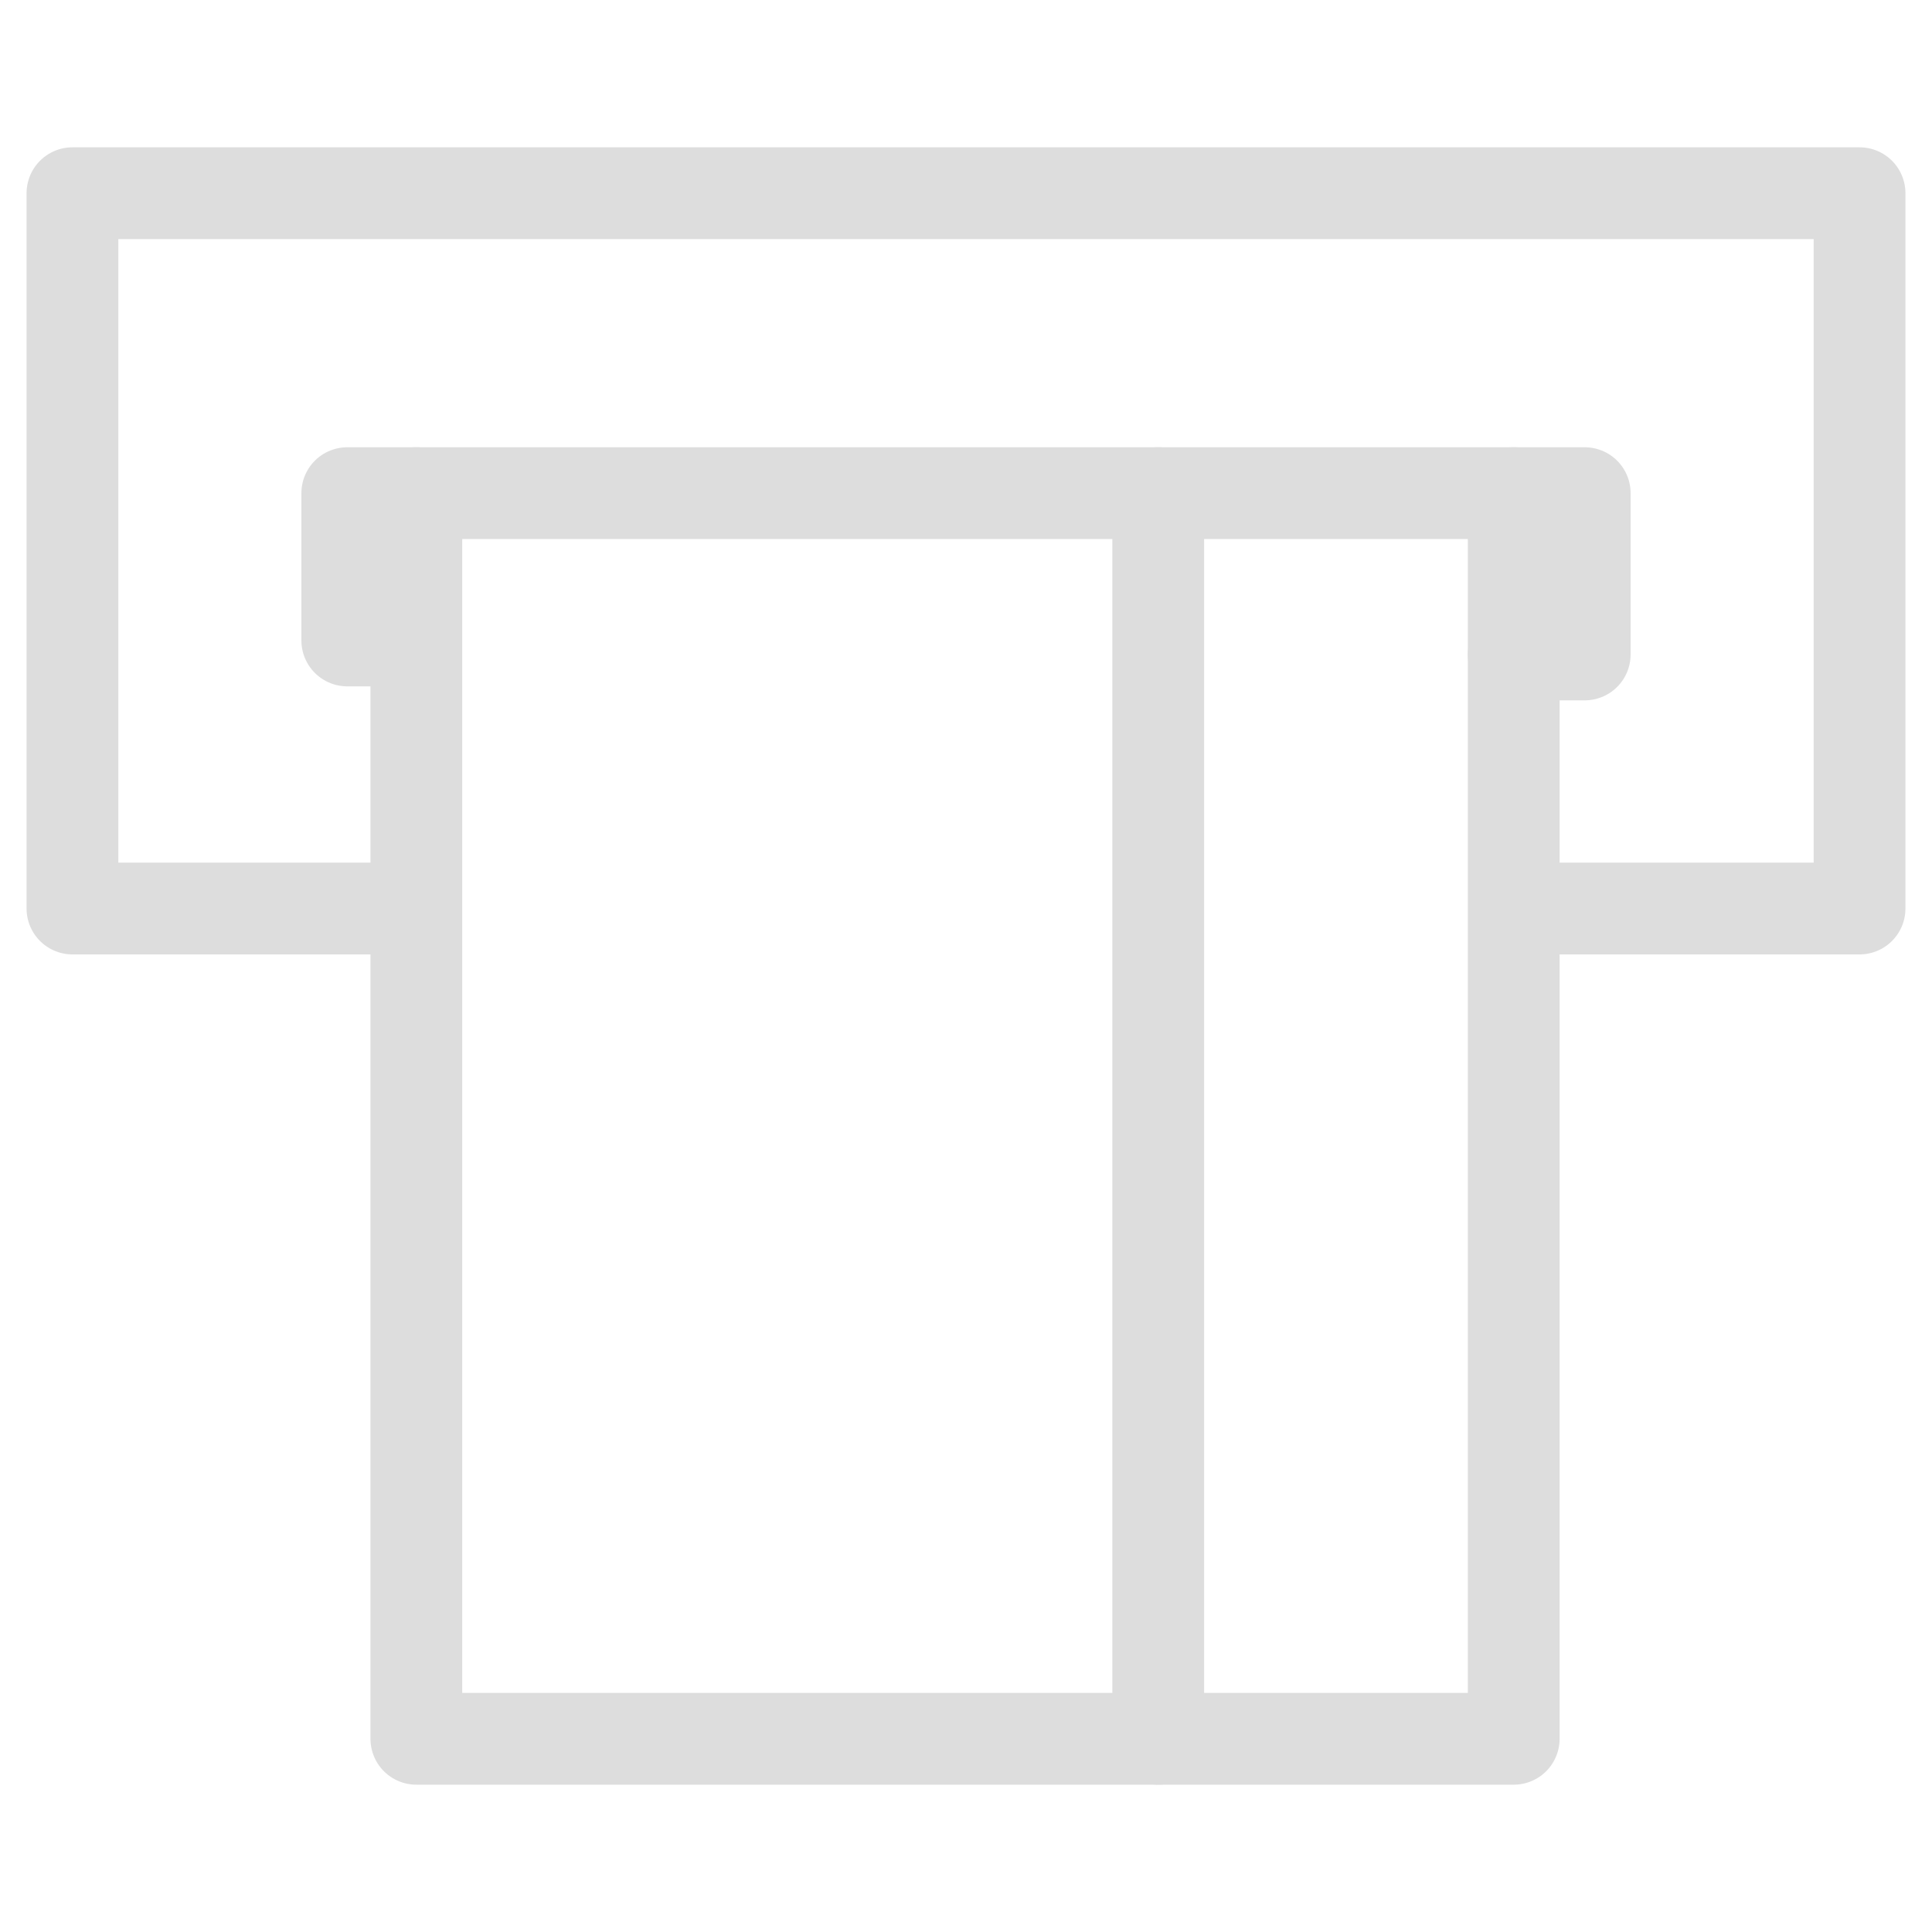 <?xml version="1.0" encoding="UTF-8"?>
<svg id="uuid-23ac1c78-3e22-4547-a5a5-b6782150d761" data-name="레이어 1" xmlns="http://www.w3.org/2000/svg" viewBox="0 0 40 40">
  <defs>
    <style>
      .uuid-2f3908ea-03ae-4db7-af6b-fd95a997618b {
        fill: none;
        stroke: #ddd;
        stroke-linecap: round;
        stroke-linejoin: round;
        stroke-width: 1.9px;
      }
    </style>
  </defs>
  <polyline class="uuid-2f3908ea-03ae-4db7-af6b-fd95a997618b" points="7.95 18.81 1.5 18.81 1.5 4 38.5 4 38.5 18.81 32.05 18.81"/>
  <polyline class="uuid-2f3908ea-03ae-4db7-af6b-fd95a997618b" points="8.34 13.26 7.19 13.26 7.19 10.21 32.81 10.21 32.81 13.55 31.34 13.55"/>
  <polyline class="uuid-2f3908ea-03ae-4db7-af6b-fd95a997618b" points="31.34 10.21 31.34 36 8.62 36 8.62 10.21"/>
  <line class="uuid-2f3908ea-03ae-4db7-af6b-fd95a997618b" x1="23.98" y1="10.21" x2="23.98" y2="36"/>
</svg>